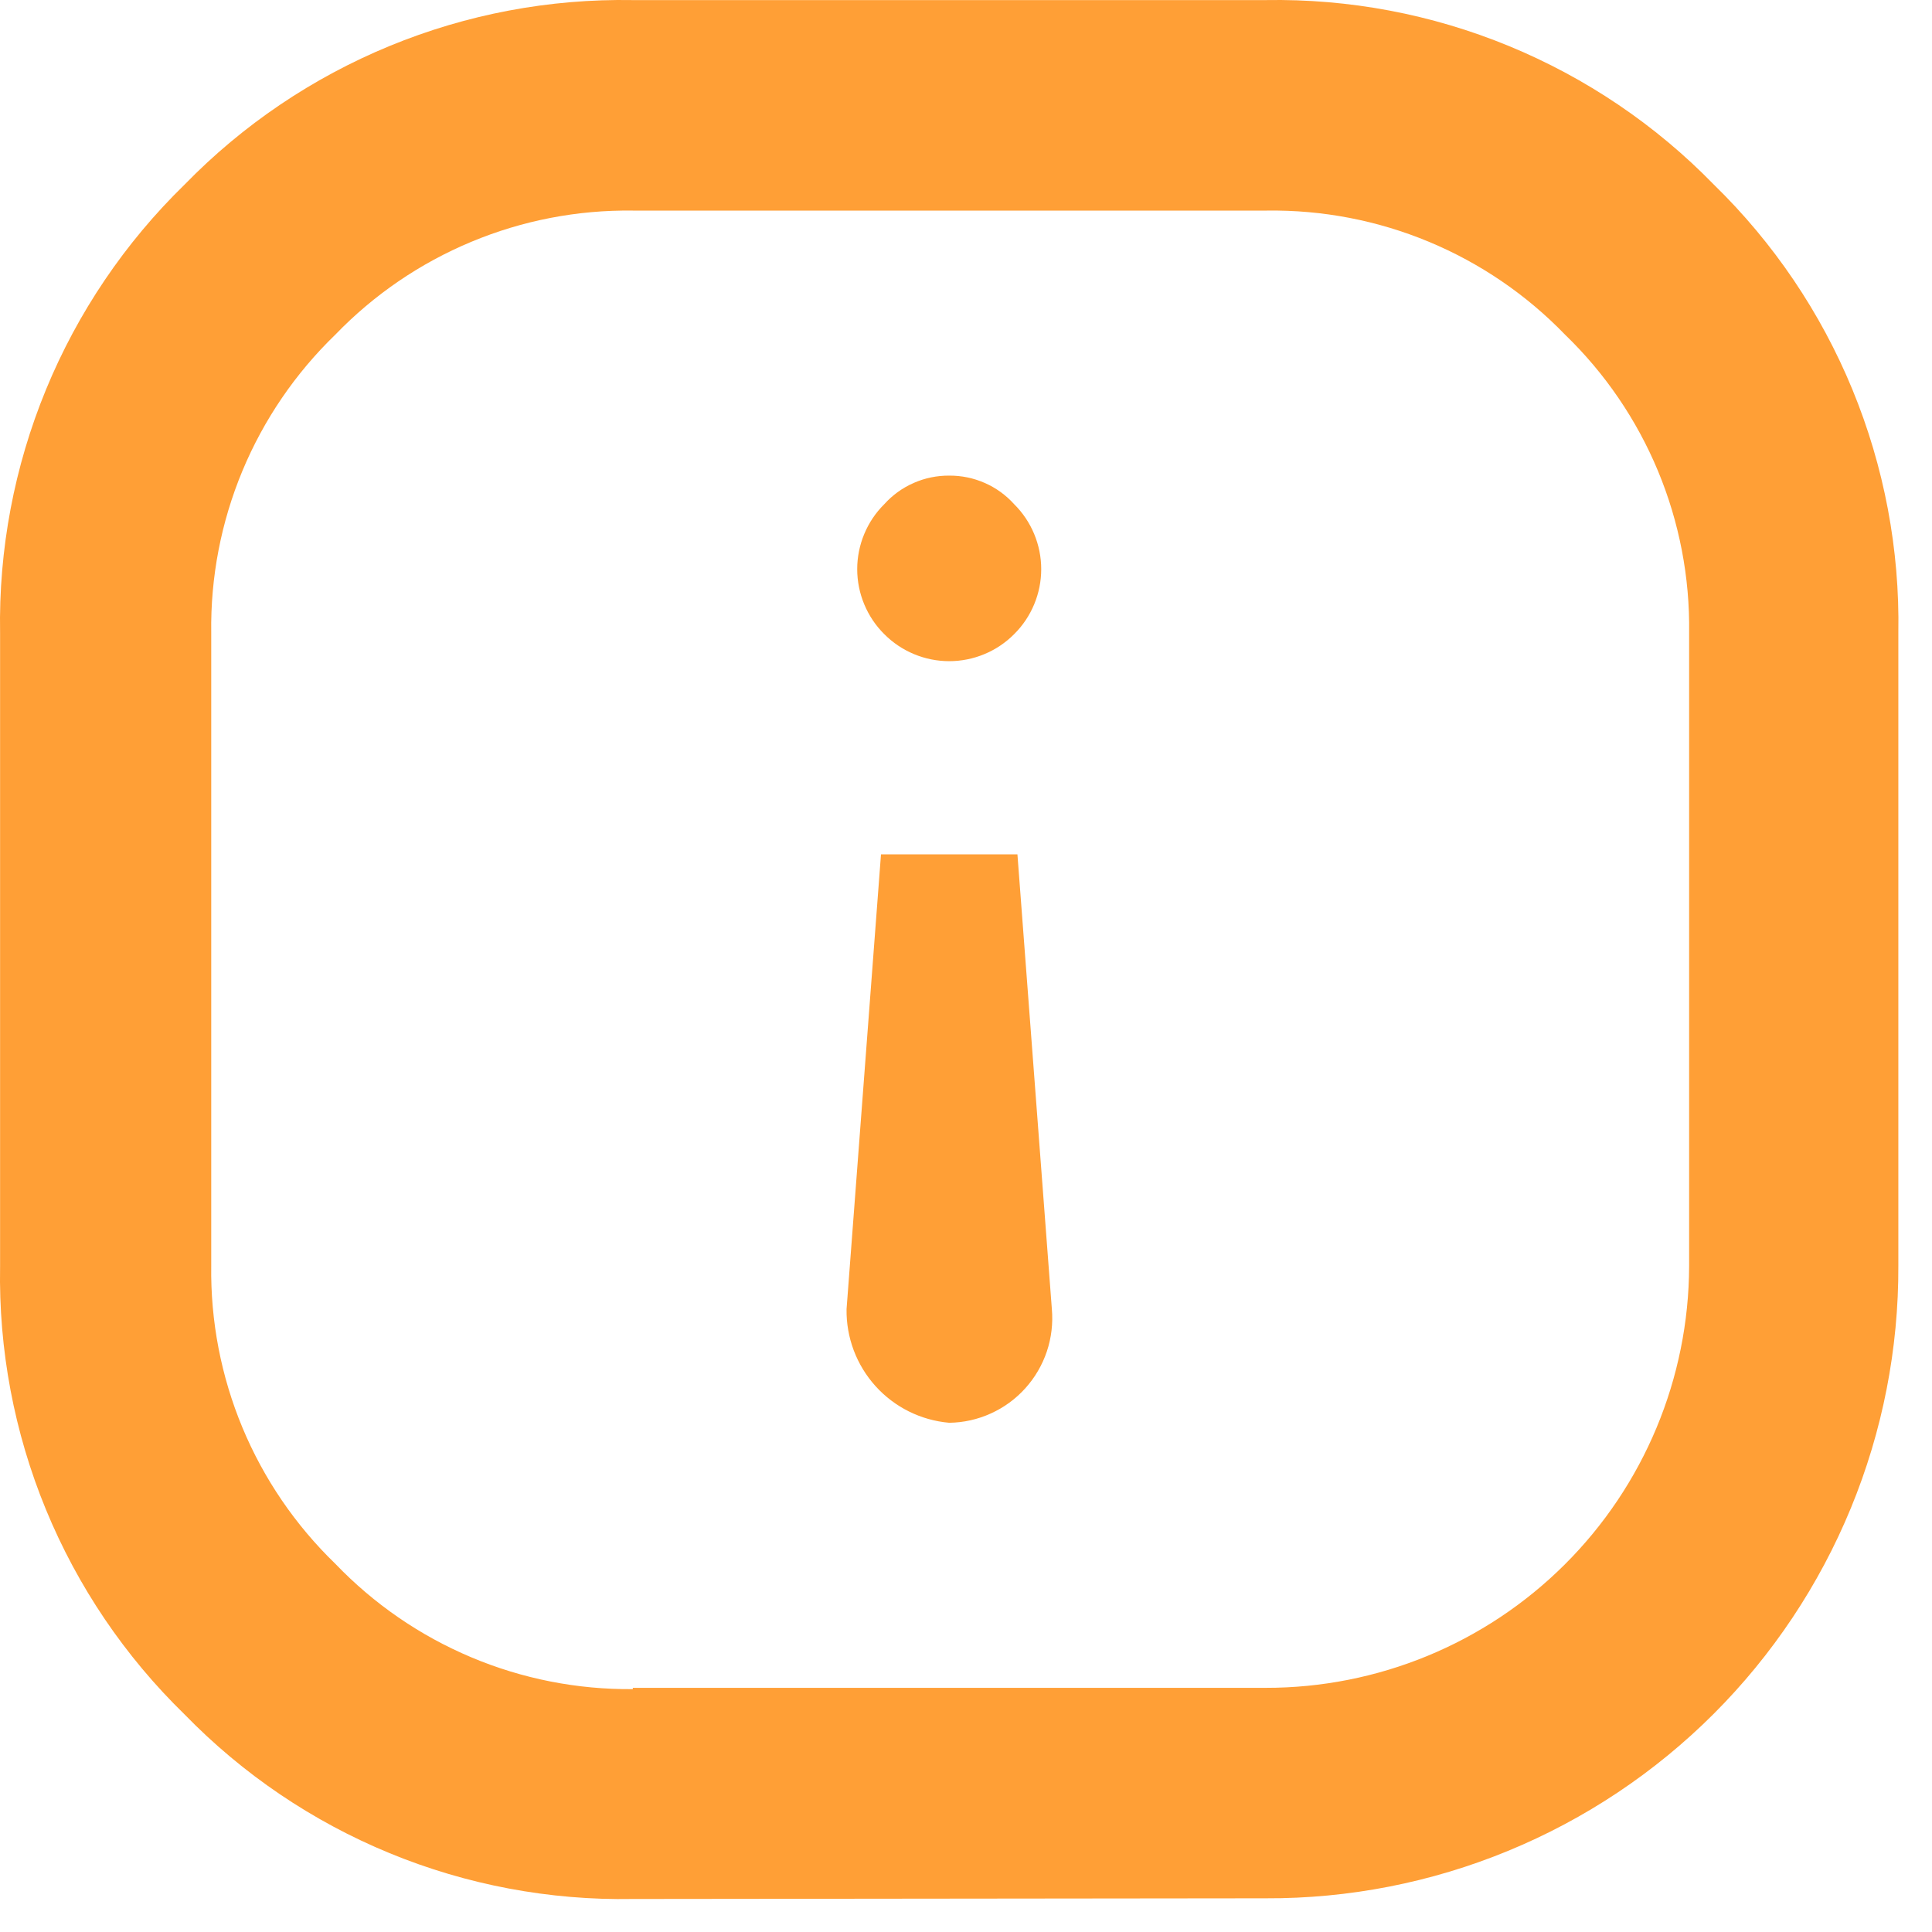 <svg width="45" height="45" viewBox="0 0 45 45" fill="none" xmlns="http://www.w3.org/2000/svg">
<path d="M14.74 44.231C12.799 44.266 10.87 43.903 9.075 43.164C7.279 42.425 5.654 41.325 4.3 39.933C2.908 38.579 1.808 36.954 1.069 35.158C0.33 33.363 -0.033 31.434 0.002 29.493V14.74C-0.032 12.799 0.332 10.871 1.071 9.075C1.81 7.279 2.909 5.654 4.3 4.299C5.654 2.908 7.28 1.81 9.075 1.071C10.871 0.331 12.799 -0.032 14.74 0.002H29.478C31.419 -0.032 33.347 0.331 35.143 1.071C36.938 1.81 38.564 2.908 39.918 4.299C41.309 5.654 42.408 7.279 43.147 9.075C43.886 10.871 44.25 12.799 44.216 14.74V29.478C44.224 31.415 43.848 33.335 43.11 35.127C42.372 36.919 41.287 38.547 39.917 39.917C38.547 41.287 36.919 42.372 35.127 43.11C33.336 43.848 31.416 44.224 29.478 44.215L14.74 44.231ZM14.74 39.313H29.478C32.088 39.317 34.593 38.285 36.442 36.444C38.292 34.603 39.335 32.103 39.343 29.493V14.74C39.361 13.446 39.114 12.163 38.617 10.968C38.12 9.774 37.384 8.694 36.453 7.795C35.554 6.864 34.474 6.128 33.28 5.631C32.086 5.134 30.802 4.887 29.508 4.905H14.74C13.449 4.888 12.168 5.135 10.976 5.633C9.784 6.13 8.707 6.865 7.81 7.795C6.88 8.694 6.143 9.774 5.646 10.968C5.149 12.163 4.902 13.446 4.92 14.74V29.478C4.902 30.771 5.149 32.055 5.646 33.25C6.143 34.444 6.88 35.524 7.81 36.423C8.705 37.357 9.781 38.098 10.973 38.6C12.165 39.103 13.447 39.355 14.74 39.343M22.109 11.078C21.824 11.076 21.542 11.134 21.281 11.249C21.02 11.363 20.787 11.532 20.596 11.744C20.396 11.942 20.238 12.178 20.13 12.438C20.022 12.697 19.966 12.976 19.966 13.257C19.966 13.538 20.022 13.817 20.13 14.076C20.238 14.336 20.396 14.572 20.596 14.77C20.794 14.97 21.03 15.128 21.29 15.236C21.549 15.344 21.828 15.4 22.109 15.4C22.39 15.4 22.669 15.344 22.928 15.236C23.188 15.128 23.424 14.97 23.622 14.77C23.822 14.572 23.98 14.336 24.088 14.076C24.196 13.817 24.252 13.538 24.252 13.257C24.252 12.976 24.196 12.697 24.088 12.438C23.98 12.178 23.822 11.942 23.622 11.744C23.431 11.532 23.198 11.363 22.937 11.249C22.676 11.134 22.394 11.076 22.109 11.078ZM23.698 19.9H20.52L19.718 30.492C19.708 31.153 19.949 31.794 20.393 32.286C20.836 32.777 21.45 33.082 22.109 33.139C22.444 33.135 22.774 33.061 23.079 32.922C23.384 32.784 23.657 32.585 23.881 32.336C24.105 32.088 24.276 31.796 24.383 31.478C24.489 31.161 24.529 30.825 24.5 30.492L23.698 19.9Z" fill="#FF9F36"/>
</svg>
